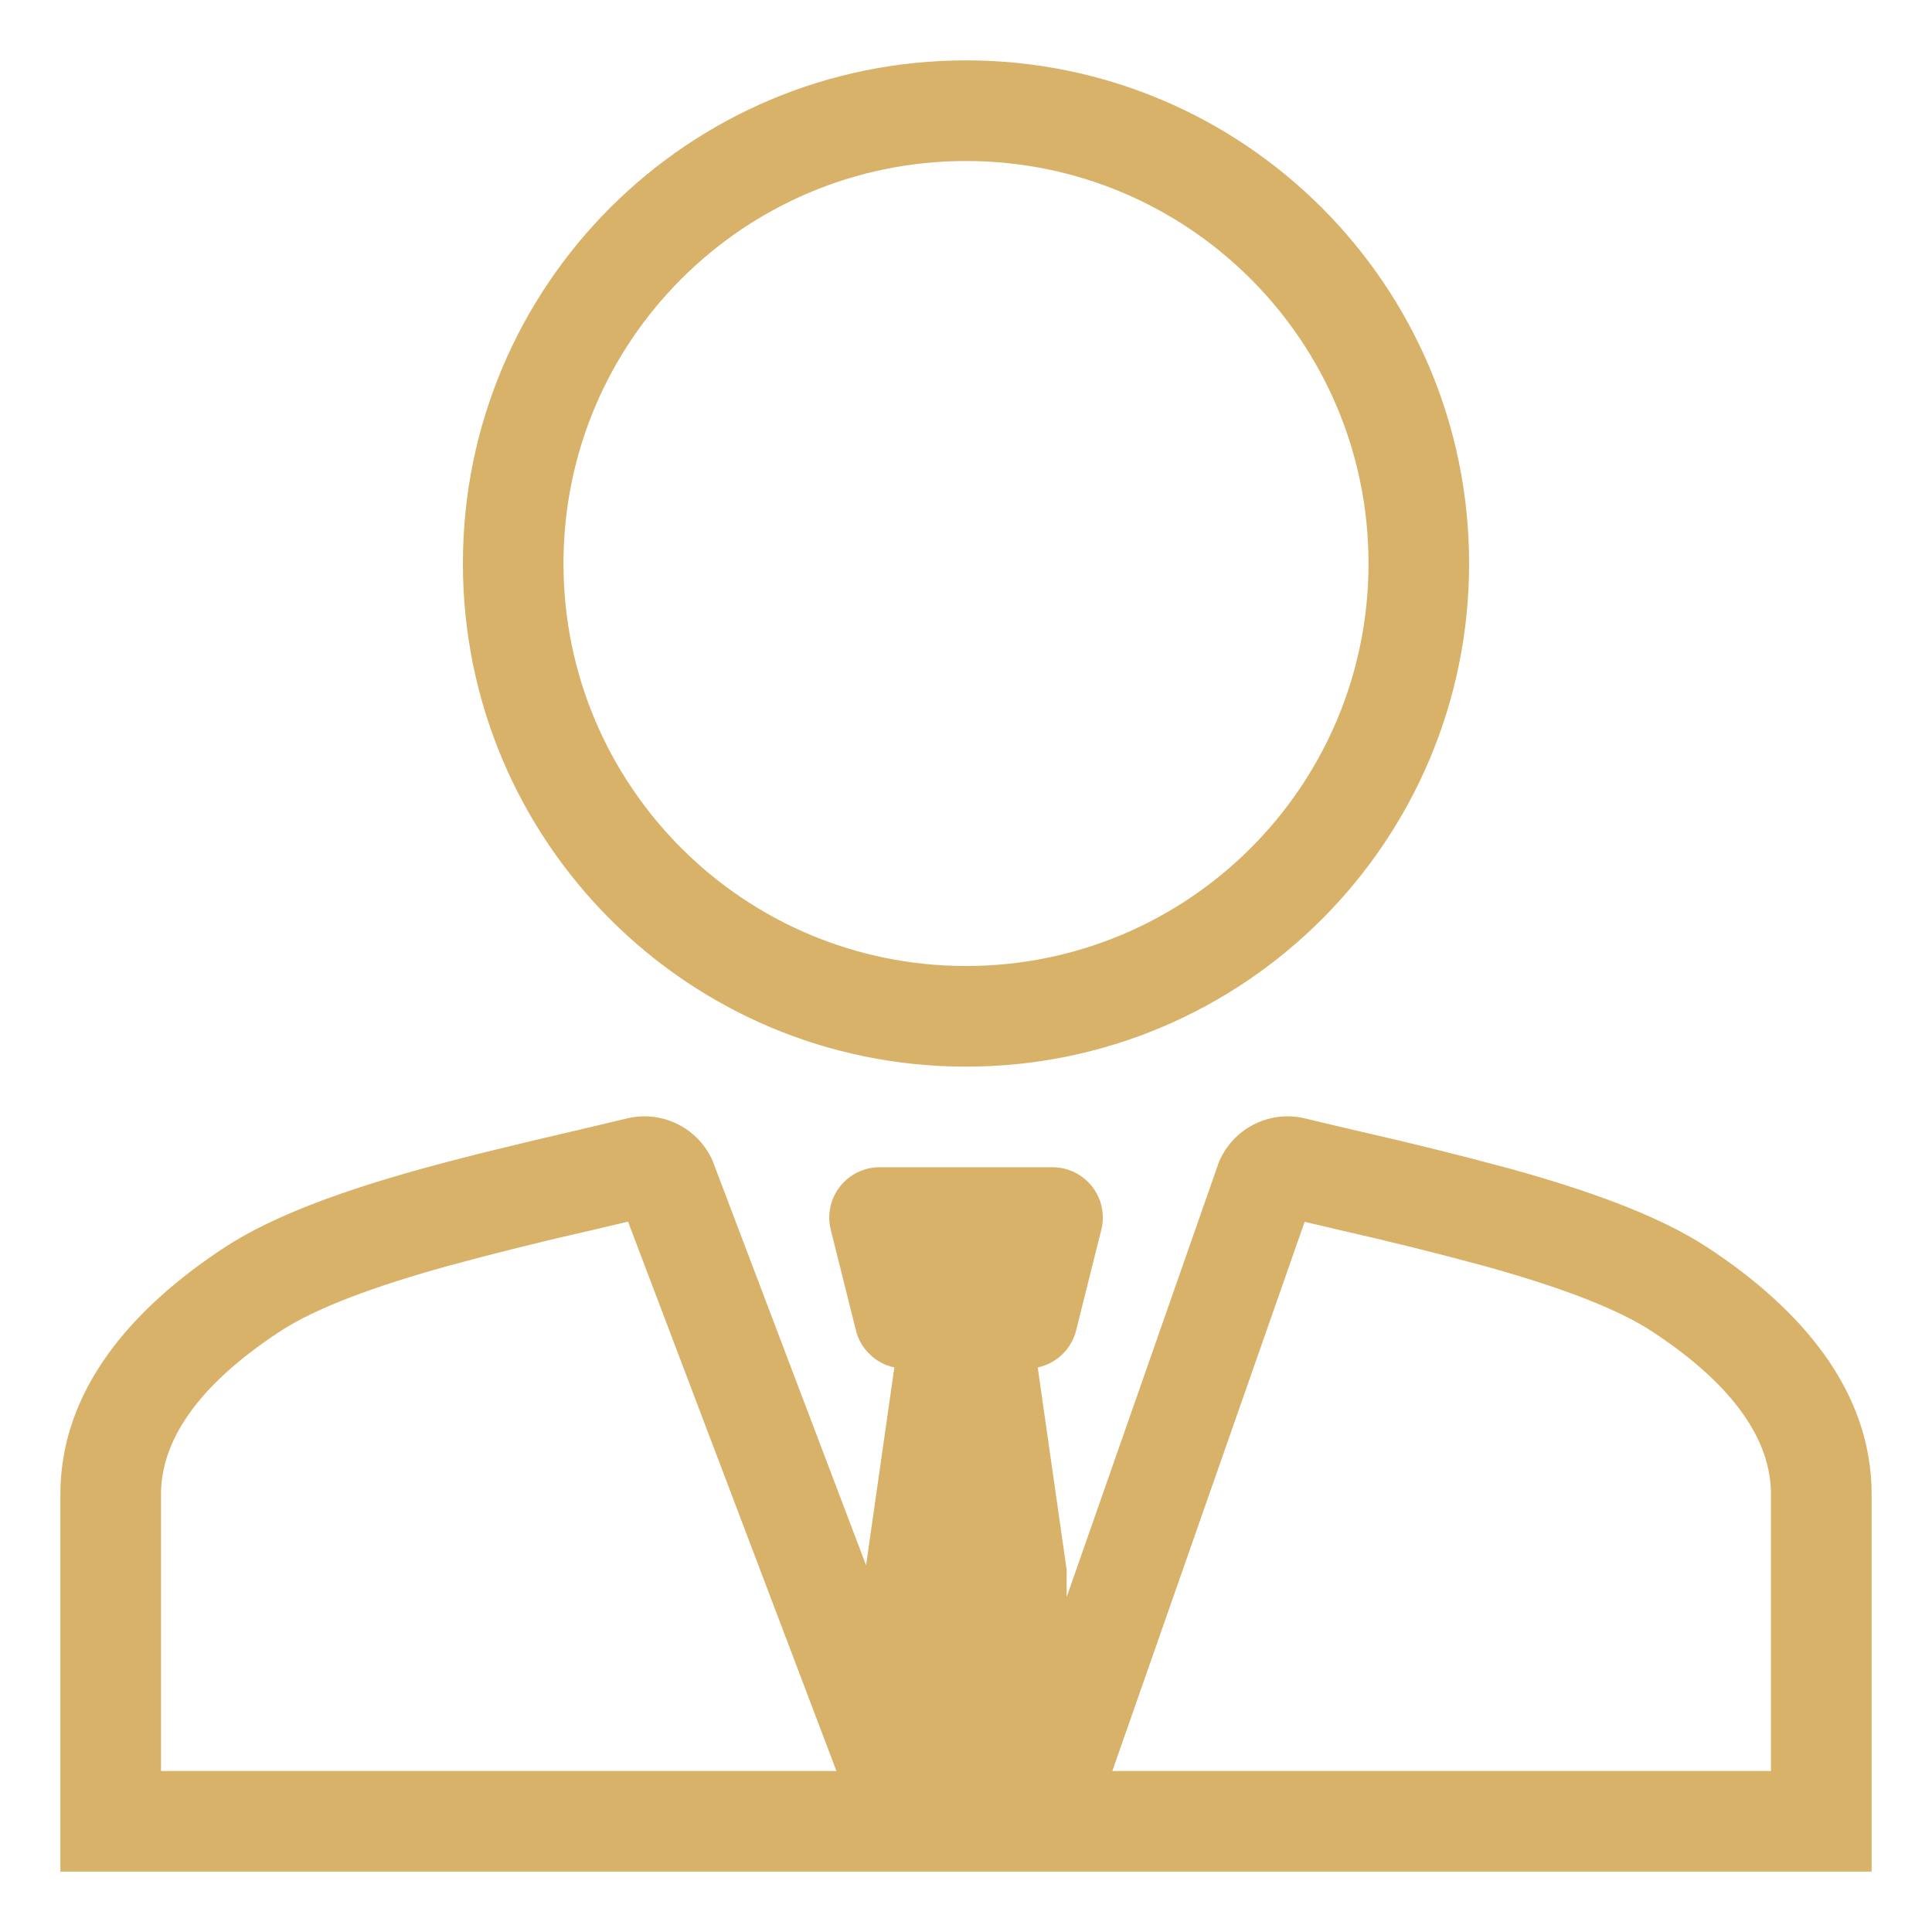 <svg width="32" height="32" viewBox="0 0 32 32" fill="none" xmlns="http://www.w3.org/2000/svg">
<path fill-rule="evenodd" clip-rule="evenodd" d="M16 17.667C20.604 17.667 24.333 13.938 24.333 9.333C24.333 4.729 20.604 1 16 1C11.396 1 7.667 4.729 7.667 9.333C7.667 13.938 11.396 17.667 16 17.667ZM22.667 9.333C22.667 13.017 19.683 16 16 16C12.317 16 9.333 13.017 9.333 9.333C9.333 5.65 12.317 2.667 16 2.667C19.683 2.667 22.667 5.65 22.667 9.333ZM20.196 19.228L17.667 26.453V26L17.188 22.649C17.34 22.617 17.481 22.542 17.594 22.434C17.706 22.325 17.786 22.188 17.824 22.036L18.241 20.369C18.272 20.246 18.274 20.118 18.248 19.994C18.222 19.87 18.168 19.754 18.09 19.654C18.012 19.555 17.912 19.474 17.799 19.418C17.685 19.362 17.56 19.334 17.433 19.333H14.568C14.442 19.333 14.317 19.362 14.203 19.418C14.089 19.473 13.99 19.554 13.912 19.654C13.834 19.753 13.78 19.87 13.753 19.994C13.727 20.117 13.729 20.245 13.76 20.368L14.177 22.035C14.214 22.187 14.294 22.325 14.407 22.433C14.519 22.542 14.66 22.617 14.813 22.649L14.345 25.926L11.8 19.219L11.783 19.183C11.66 18.931 11.455 18.728 11.201 18.608C10.947 18.488 10.66 18.459 10.387 18.524C10.102 18.593 9.789 18.666 9.458 18.744C8.678 18.927 7.797 19.133 6.962 19.365C5.784 19.693 4.564 20.107 3.717 20.663C2.156 21.688 1 23.044 1 24.75V31H31V24.75C31 23.044 29.845 21.688 28.283 20.663C27.437 20.107 26.217 19.693 25.039 19.365C24.211 19.141 23.379 18.934 22.543 18.744C22.233 18.672 21.923 18.599 21.614 18.524C21.341 18.459 21.054 18.488 20.8 18.608C20.547 18.728 20.341 18.931 20.218 19.183L20.196 19.228ZM22.203 20.377L21.609 20.237L18.424 29.333H29.333V24.75C29.333 23.878 28.747 22.961 27.369 22.057C26.758 21.654 25.761 21.296 24.593 20.971C23.801 20.756 23.003 20.558 22.203 20.377ZM10.402 20.234L13.854 29.333H2.667V24.75C2.667 23.878 3.253 22.961 4.631 22.057C5.242 21.654 6.239 21.296 7.407 20.971C8.199 20.756 8.996 20.558 9.796 20.377L10.402 20.234Z" fill="#D9B26A"/>
</svg>
